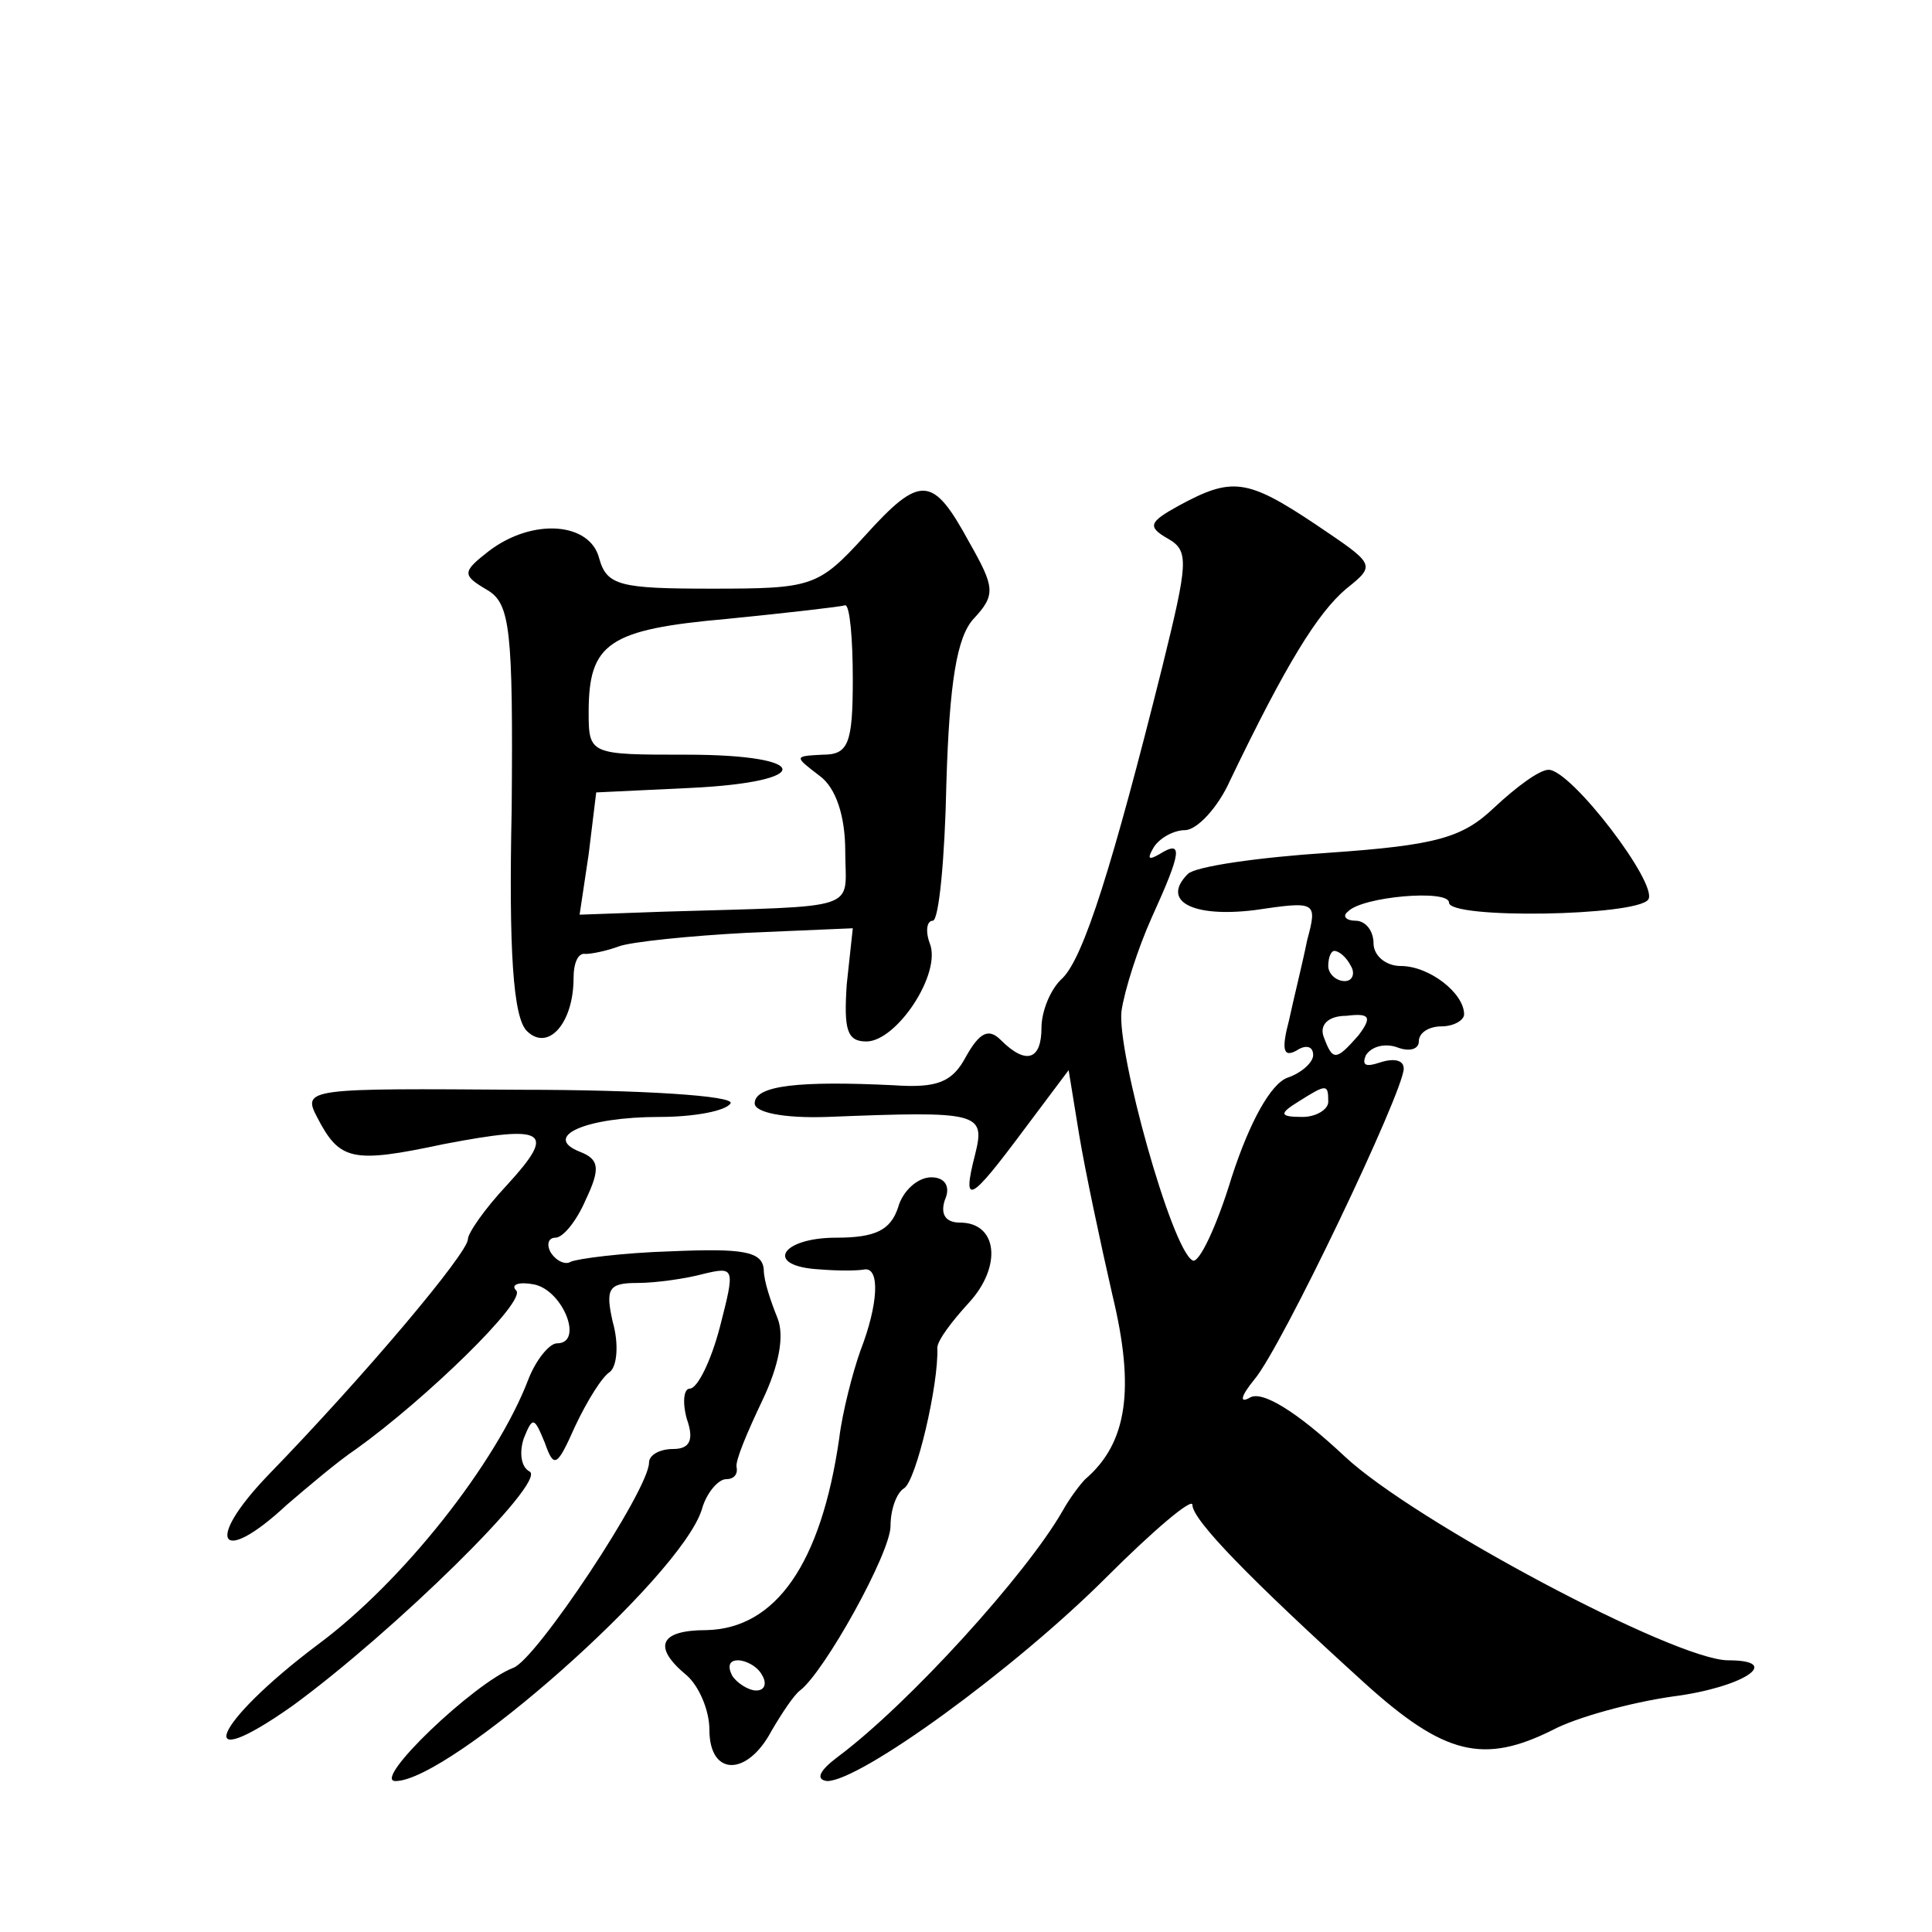 <?xml version="1.0" standalone="no"?>
<!DOCTYPE svg PUBLIC "-//W3C//DTD SVG 20010904//EN"
 "http://www.w3.org/TR/2001/REC-SVG-20010904/DTD/svg10.dtd">
<svg version="1.0" xmlns="http://www.w3.org/2000/svg"
 width="128pt" height="128pt" viewBox="0 0 128 128"
 preserveAspectRatio="xMidYMid meet">
<g transform="translate(0,128) scale(0.1,-0.1)"
fill="#0" stroke="none">
<path d="M573 925 c-31 -34 -35 -35 -102 -35 -60 0 -69 2 -74 20 -6 24 -44 27 -73
5 -18 -14 -18 -16 -1 -26 15 -9 17 -26 16 -145 -2 -94 1 -138 10 -147 14 -14 31
5 31 35 0 10 3 17 8 16 4 0 14 2 22 5 8 3 47 7 85 9 l70 3 -4 -37 c-2 -30 0 -38
13 -38 20 0 50 45 42 65 -3 8 -2 15 2 15 4 0 8 41 9 91 2 67 7 97 18 109 15 16
14 21 -3 51 -24 44 -32 45 -69 4z m-8 -95 c0 -43 -3 -50 -20 -50 -19 -1 -19 -1
-2 -14 11 -8 17 -27 17 -50 0 -40 13 -36 -120 -40 l-56 -2 6 40 5 41 63 3 c82 4
80 22 -3 22 -64 0 -65 0 -65 28 0 46 13 55 92 62 40 4 75 8 78 9 3 0 5 -22 5 -49z
M781 945 c-20 -11 -21 -14 -7 -22 14 -8 13 -16 -4 -85 -33 -132 -52 -192 -66 -206
-8 -7 -14 -22 -14 -33 0 -21 -10 -25 -27 -8 -8 8 -14 5 -23 -11 -9 -17 -19 -21
-48 -19 -62 3 -92 0 -92 -12 0 -6 19 -10 48 -9 101 4 105 3 98 -25 -9 -35 -3 -31
32 16 l30 40 7 -43 c4 -24 14 -71 22 -106 15 -62 10 -98 -18 -122 -3 -3 -10 -12
-15 -21 -24 -42 -102 -128 -149 -163 -12 -9 -15 -15 -7 -16 22 0 124 74 185 135
31 31 57 53 57 48 0 -10 38 -49 114 -118 53 -48 79 -54 125 -31 15 8 51 18 79 22
47 6 74 24 37 24 -35 0 -208 92 -254 135 -32 30 -55 44 -63 39 -7 -4 -6 1 3 12
18 21 99 191 99 206 0 6 -7 7 -16 4 -9 -3 -12 -2 -9 5 4 6 13 8 21 5 8 -3 14 -1
14 4 0 6 7 10 15 10 8 0 15 4 15 8 0 14 -23 32 -42 32 -10 0 -18 7 -18 15 0 8 -5
15 -12 15 -6 0 -9 3 -5 6 9 10 67 15 67 6 0 -11 124 -9 132 2 7 10 -51 86 -66 86
-6 0 -21 -11 -36 -25 -21 -20 -38 -25 -110 -30 -46 -3 -88 -9 -93 -14 -18 -18 3
-29 44 -24 41 6 42 6 35 -20 -3 -15 -9 -39 -12 -53 -5 -19 -4 -25 5 -20 6 4 11
3 11 -3 0 -5 -8 -12 -17 -15 -11 -4 -25 -29 -37 -66 -10 -33 -22 -58 -26 -55 -14
8 -50 138 -47 165 2 14 11 42 20 62 20 44 21 52 5 42 -7 -4 -8 -3 -4 4 4 7 14 12
21 12 8 0 22 15 30 33 37 77 58 111 77 127 20 16 19 16 -21 43 -45 30 -55 31 -90
12z m114 -305 c3 -5 1 -10 -4 -10 -6 0 -11 5 -11 10 0 6 2 10 4 10 3 0 8 -4 11
-10z m5 -46 c-15 -17 -17 -17 -23 -1 -3 8 3 14 15 14 16 2 17 -1 8 -13z m-20 -44
c0 -5 -8 -10 -17 -10 -15 0 -16 2 -3 10 19 12 20 12 20 0z M210 540 c15 -29 23
-31 84 -18 68 13 75 9 42 -27 -15 -16 -26 -32 -26 -36 0 -9 -67 -89 -133 -157 -42
-44 -31 -60 13 -19 14 12 34 29 46 37 46 33 113 98 106 105 -4 4 2 6 12 4 19 -4
33 -39 15 -39 -5 0 -14 -11 -19 -24 -21 -55 -83 -134 -140 -176 -69 -52 -84 -88
-16 -40 67 49 168 148 157 155 -6 3 -7 13 -4 22 6 15 7 14 14 -3 6 -17 8 -16 20
11 8 17 18 33 23 36 5 4 6 19 2 33 -5 22 -3 26 16 26 13 0 33 3 44 6 21 5 21 4
11 -35 -6 -23 -15 -41 -20 -41 -4 0 -5 -9 -2 -20 5 -14 2 -20 -9 -20 -9 0 -16 -4
-16 -9 0 -18 -75 -131 -90 -136 -26 -10 -94 -75 -78 -75 36 0 189 135 203 180 3
11 11 20 16 20 5 0 8 3 7 8 -1 4 7 23 17 44 11 23 15 43 10 55 -4 10 -9 24 -9 32
-1 12 -14 14 -61 12 -33 -1 -63 -5 -67 -7 -3 -2 -9 0 -13 6 -3 5 -2 10 3 10 5 0
14 11 20 25 10 21 9 27 -4 32 -25 10 4 23 53 23 23 0 44 4 47 9 3 5 -59 9 -139
9 -140 1 -145 1 -135 -18z M595 480 c-5 -15 -15 -20 -41 -20 -37 0 -48 -19 -11
-21 12 -1 25 -1 30 0 10 1 9 -23 -3 -54 -5 -14 -12 -41 -14 -58 -12 -83 -42 -126
-88 -127 -31 0 -36 -11 -13 -30 8 -7 15 -23 15 -36 0 -31 25 -31 41 -1 7 12 15
24 19 27 16 12 60 91 60 109 0 11 4 22 9 25 8 5 23 69 22 93 0 5 10 18 21 30 22
24 19 53 -6 53 -10 0 -13 6 -10 15 4 9 0 15 -9 15 -9 0 -19 -9 -22 -20z m-90 -310
c3 -5 2 -10 -4 -10 -5 0 -13 5 -16 10 -3 6 -2 10 4 10 5 0 13 -4 16 -10z"/>
</g>
</svg>
